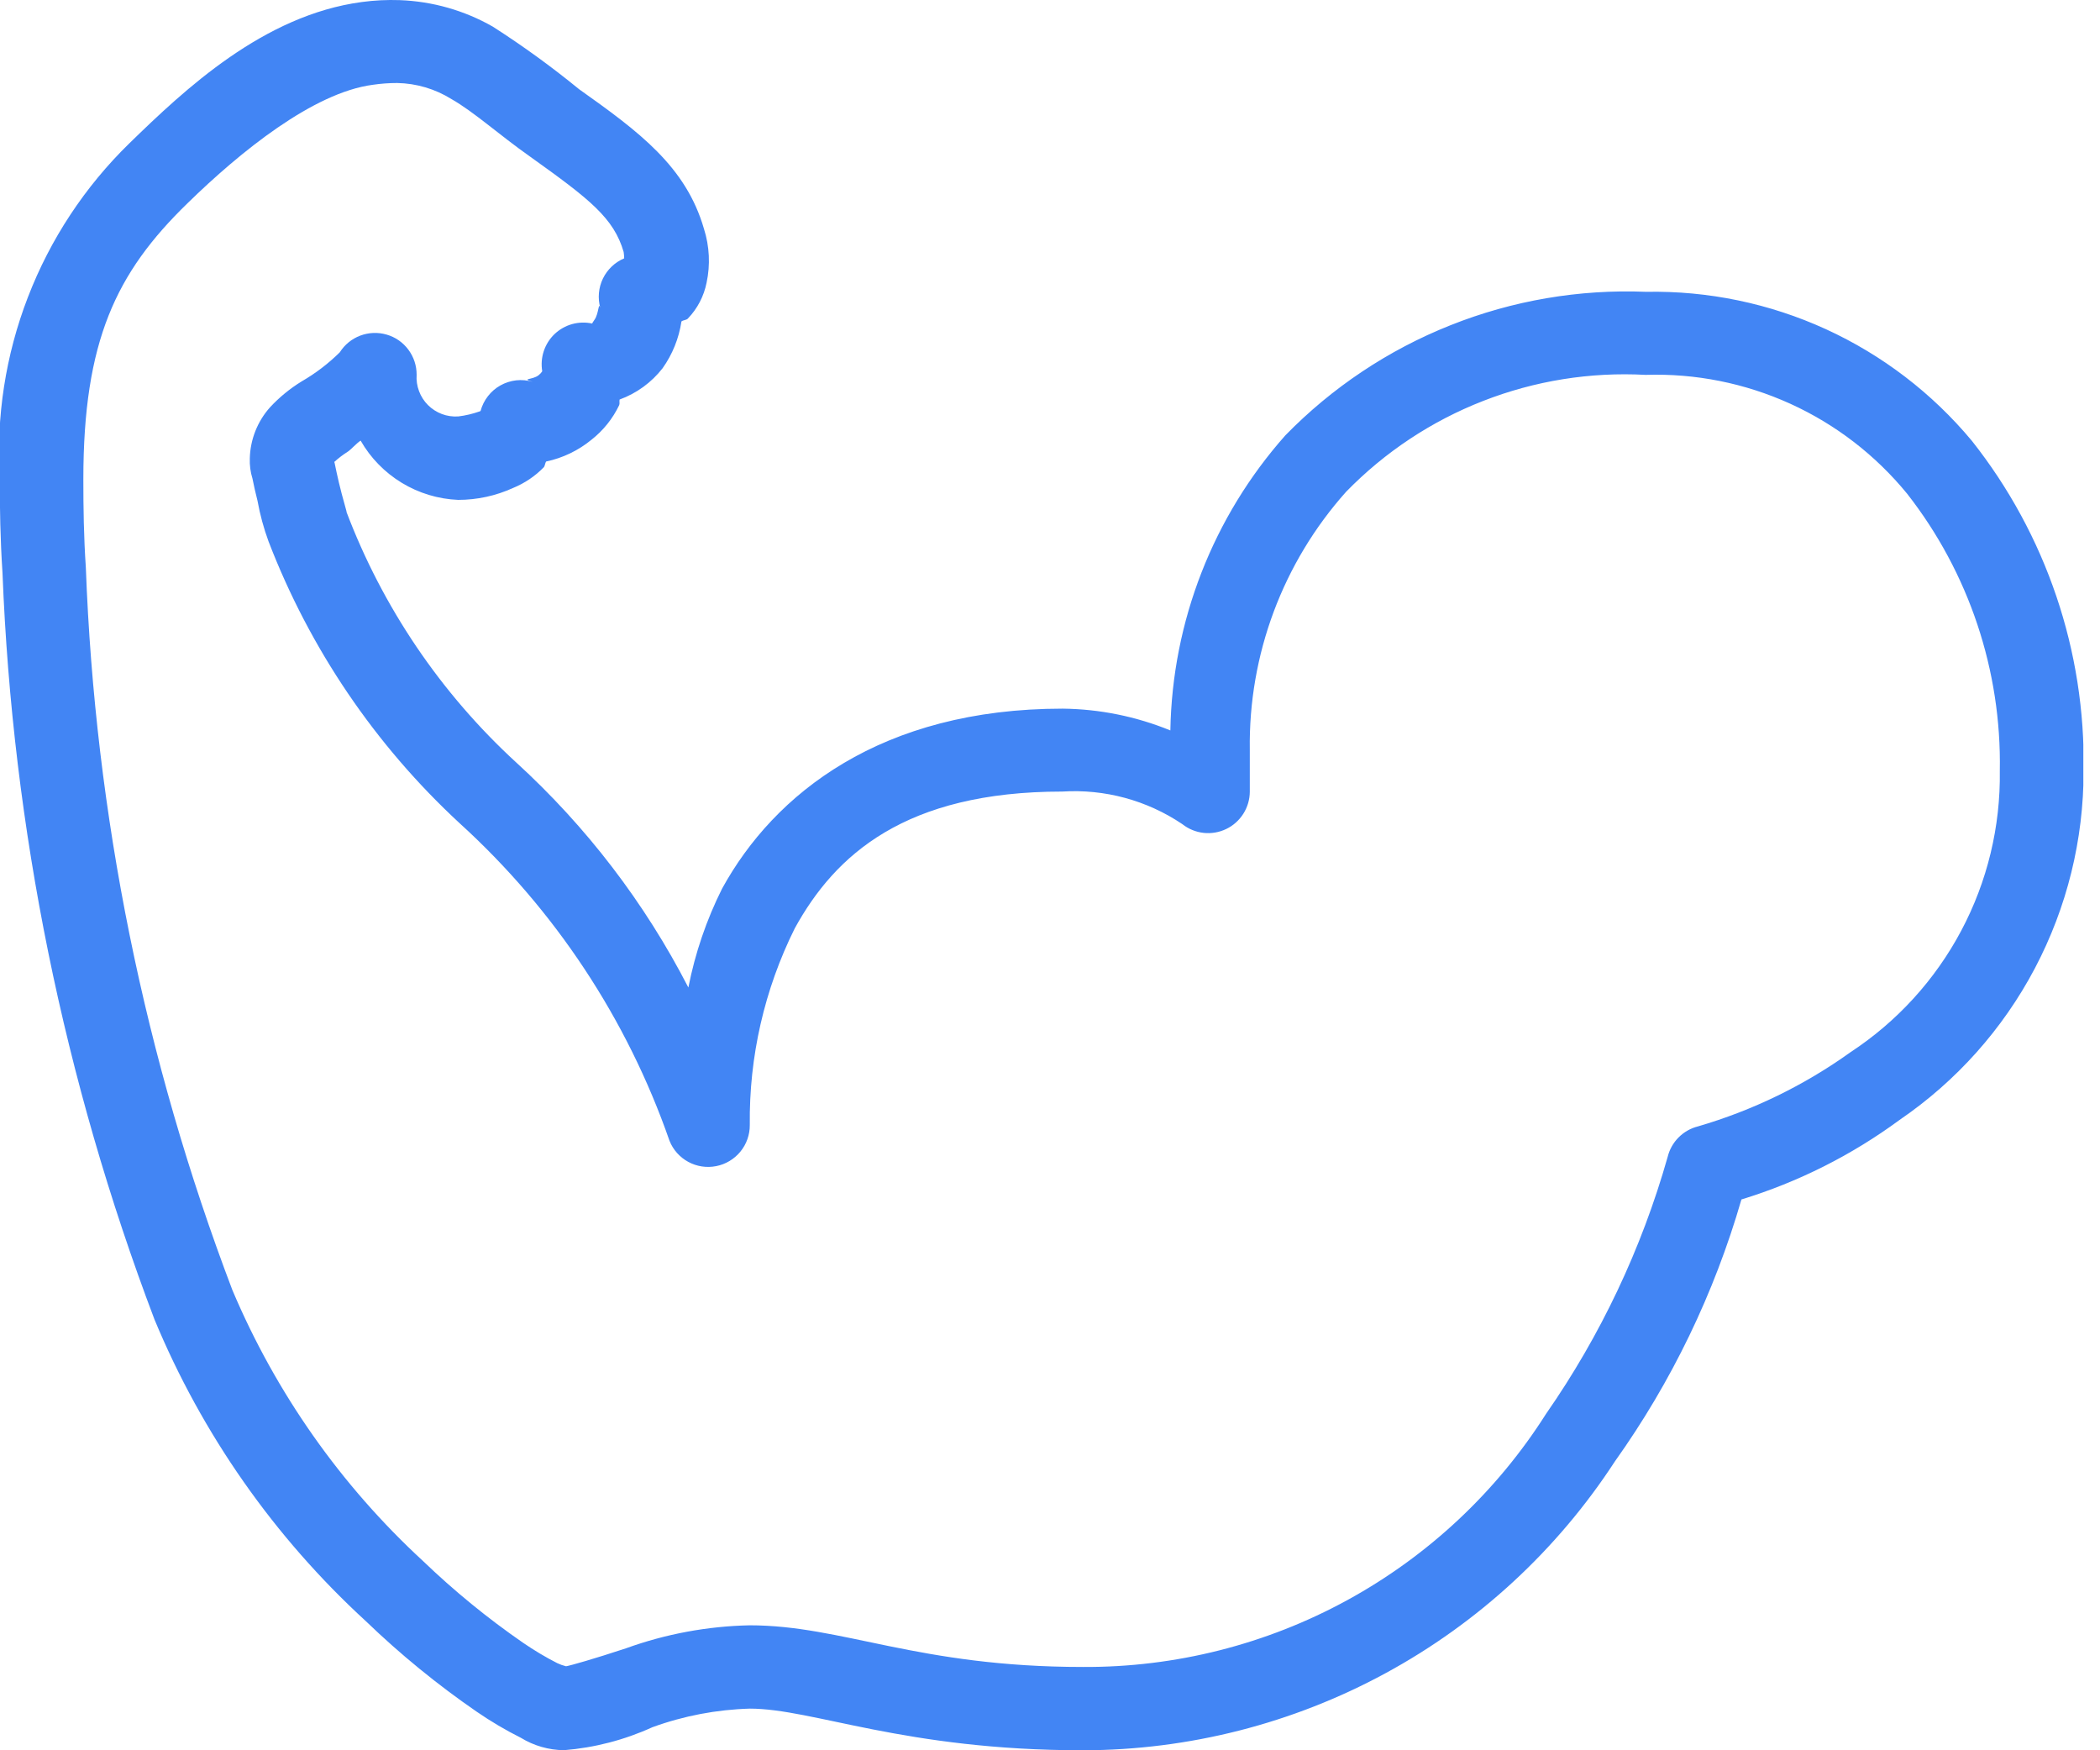 <svg width="48" height="40" viewBox="0 0 48 40" fill="none" xmlns="http://www.w3.org/2000/svg">
<g clip-path="url(#clip0_19_544)">
<path d="M9.138 0.003C8.848 -0.007 8.558 0.007 8.271 0.046C6.022 0.346 4.224 2.042 2.958 3.274C1.941 4.265 1.15 5.464 0.639 6.789C0.127 8.113 -0.092 9.533 -0.005 10.95C-0.005 11.609 0.006 12.321 0.057 13.091C0.286 18.929 1.459 24.69 3.53 30.152C4.619 32.776 6.269 35.131 8.363 37.05C9.149 37.807 9.995 38.498 10.894 39.117C11.217 39.339 11.555 39.539 11.906 39.715C12.203 39.897 12.543 39.994 12.89 39.998C13.589 39.942 14.274 39.764 14.912 39.473C15.626 39.213 16.378 39.07 17.138 39.048C18.585 39.048 20.664 40 24.758 40C27.172 39.996 29.547 39.391 31.669 38.239C33.791 37.087 35.592 35.424 36.91 33.401C38.206 31.582 39.184 29.557 39.804 27.412C41.103 27.014 42.325 26.4 43.419 25.594C44.717 24.708 45.779 23.518 46.512 22.128C47.245 20.737 47.627 19.189 47.625 17.617C47.671 14.883 46.768 12.218 45.071 10.074C44.164 8.985 43.024 8.113 41.735 7.523C40.446 6.934 39.041 6.642 37.624 6.669C36.096 6.607 34.573 6.867 33.153 7.433C31.732 7.998 30.447 8.856 29.379 9.95C27.727 11.812 26.795 14.203 26.751 16.693C25.969 16.373 25.134 16.204 24.289 16.195C20.142 16.195 17.694 18.138 16.504 20.31C16.147 21.024 15.888 21.784 15.734 22.568C14.738 20.633 13.406 18.892 11.799 17.425C10.073 15.841 8.742 13.874 7.913 11.682C7.964 11.813 7.82 11.352 7.746 11.027C7.708 10.865 7.673 10.704 7.649 10.583C7.642 10.55 7.649 10.591 7.641 10.557C7.737 10.47 7.84 10.391 7.95 10.322C8.026 10.272 8.151 10.127 8.243 10.07C8.47 10.466 8.793 10.797 9.183 11.034C9.573 11.271 10.016 11.405 10.472 11.424C10.906 11.424 11.334 11.331 11.729 11.151C11.992 11.043 12.23 10.883 12.428 10.68C12.457 10.65 12.457 10.583 12.484 10.547C12.864 10.467 13.219 10.296 13.519 10.05C13.788 9.839 14.005 9.568 14.153 9.259C14.169 9.224 14.153 9.169 14.162 9.131C14.551 8.989 14.892 8.741 15.146 8.414C15.371 8.097 15.518 7.731 15.576 7.346C15.619 7.312 15.69 7.318 15.724 7.279C15.942 7.052 16.09 6.767 16.151 6.458C16.238 6.051 16.217 5.628 16.091 5.231C15.679 3.803 14.606 3.011 13.234 2.037C12.605 1.523 11.947 1.046 11.263 0.608C10.614 0.238 9.885 0.031 9.138 0.003ZM9.078 1.897C9.517 1.905 9.947 2.032 10.32 2.265C10.838 2.56 11.387 3.065 12.127 3.587C13.478 4.552 14.03 4.982 14.255 5.759C14.262 5.807 14.266 5.855 14.267 5.904C14.055 5.994 13.882 6.158 13.781 6.366C13.681 6.573 13.659 6.811 13.72 7.033C13.679 6.885 13.687 7.169 13.59 7.305C13.545 7.368 13.537 7.386 13.537 7.394C13.385 7.361 13.226 7.365 13.076 7.407C12.926 7.449 12.788 7.528 12.675 7.635C12.562 7.743 12.478 7.877 12.429 8.025C12.38 8.173 12.368 8.331 12.394 8.485C12.372 8.519 12.344 8.549 12.312 8.574C12.171 8.688 11.895 8.643 12.175 8.726C12.053 8.69 11.925 8.678 11.798 8.692C11.672 8.706 11.549 8.746 11.438 8.808C11.327 8.87 11.23 8.954 11.152 9.055C11.074 9.155 11.017 9.27 10.984 9.393C10.977 9.397 10.97 9.4 10.963 9.402C10.805 9.458 10.641 9.497 10.474 9.517C10.347 9.525 10.219 9.507 10.1 9.462C9.981 9.417 9.872 9.347 9.782 9.257C9.692 9.167 9.622 9.058 9.578 8.939C9.533 8.819 9.514 8.692 9.523 8.565C9.524 8.358 9.458 8.157 9.334 7.991C9.211 7.825 9.037 7.704 8.838 7.647C8.64 7.589 8.428 7.597 8.235 7.67C8.041 7.743 7.877 7.877 7.767 8.051C7.505 8.31 7.211 8.534 6.892 8.718C6.628 8.88 6.386 9.078 6.175 9.305C5.886 9.627 5.721 10.041 5.71 10.473C5.704 10.631 5.724 10.788 5.771 10.938C5.801 11.089 5.84 11.266 5.886 11.445C5.943 11.761 6.027 12.071 6.138 12.373C7.081 14.825 8.574 17.027 10.503 18.811C12.684 20.793 14.334 23.288 15.303 26.071C15.385 26.277 15.537 26.447 15.732 26.553C15.927 26.659 16.152 26.693 16.37 26.65C16.587 26.608 16.783 26.49 16.924 26.318C17.064 26.147 17.14 25.931 17.138 25.71C17.12 24.151 17.472 22.61 18.167 21.214C19.09 19.536 20.69 18.09 24.281 18.09C25.252 18.028 26.217 18.29 27.024 18.834C27.164 18.945 27.332 19.014 27.509 19.034C27.686 19.054 27.866 19.023 28.027 18.946C28.188 18.869 28.323 18.748 28.419 18.597C28.514 18.447 28.566 18.272 28.567 18.094V17.138C28.535 14.965 29.321 12.859 30.769 11.238C31.654 10.33 32.722 9.622 33.903 9.162C35.084 8.701 36.349 8.498 37.615 8.567C38.753 8.53 39.884 8.756 40.921 9.227C41.957 9.698 42.871 10.402 43.592 11.284C45.004 13.089 45.751 15.325 45.71 17.617C45.728 18.89 45.425 20.146 44.828 21.27C44.231 22.394 43.36 23.349 42.296 24.047C41.239 24.805 40.06 25.378 38.811 25.742C38.643 25.784 38.49 25.871 38.368 25.994C38.245 26.117 38.159 26.271 38.118 26.439C37.523 28.537 36.584 30.522 35.338 32.312C34.208 34.093 32.644 35.558 30.793 36.57C28.942 37.582 26.865 38.107 24.755 38.096C20.968 38.096 19.26 37.144 17.136 37.144C16.172 37.164 15.217 37.341 14.31 37.669C13.584 37.909 13.031 38.066 12.938 38.08C12.868 38.063 12.801 38.039 12.736 38.008C12.465 37.87 12.204 37.713 11.953 37.541C11.142 36.981 10.378 36.356 9.667 35.673C7.79 33.944 6.305 31.832 5.311 29.481C3.302 24.197 2.171 18.619 1.962 12.969C1.914 12.261 1.905 11.598 1.905 10.957C1.905 7.794 2.652 6.232 4.284 4.647C5.492 3.467 7.161 2.117 8.52 1.938C8.704 1.911 8.891 1.897 9.078 1.897Z" fill="#4285F4"/>
</g>
<defs>
<clipPath id="clip0_19_544">
<rect width="47.619" height="40" fill="white"/>
</clipPath>
</defs>
</svg>
